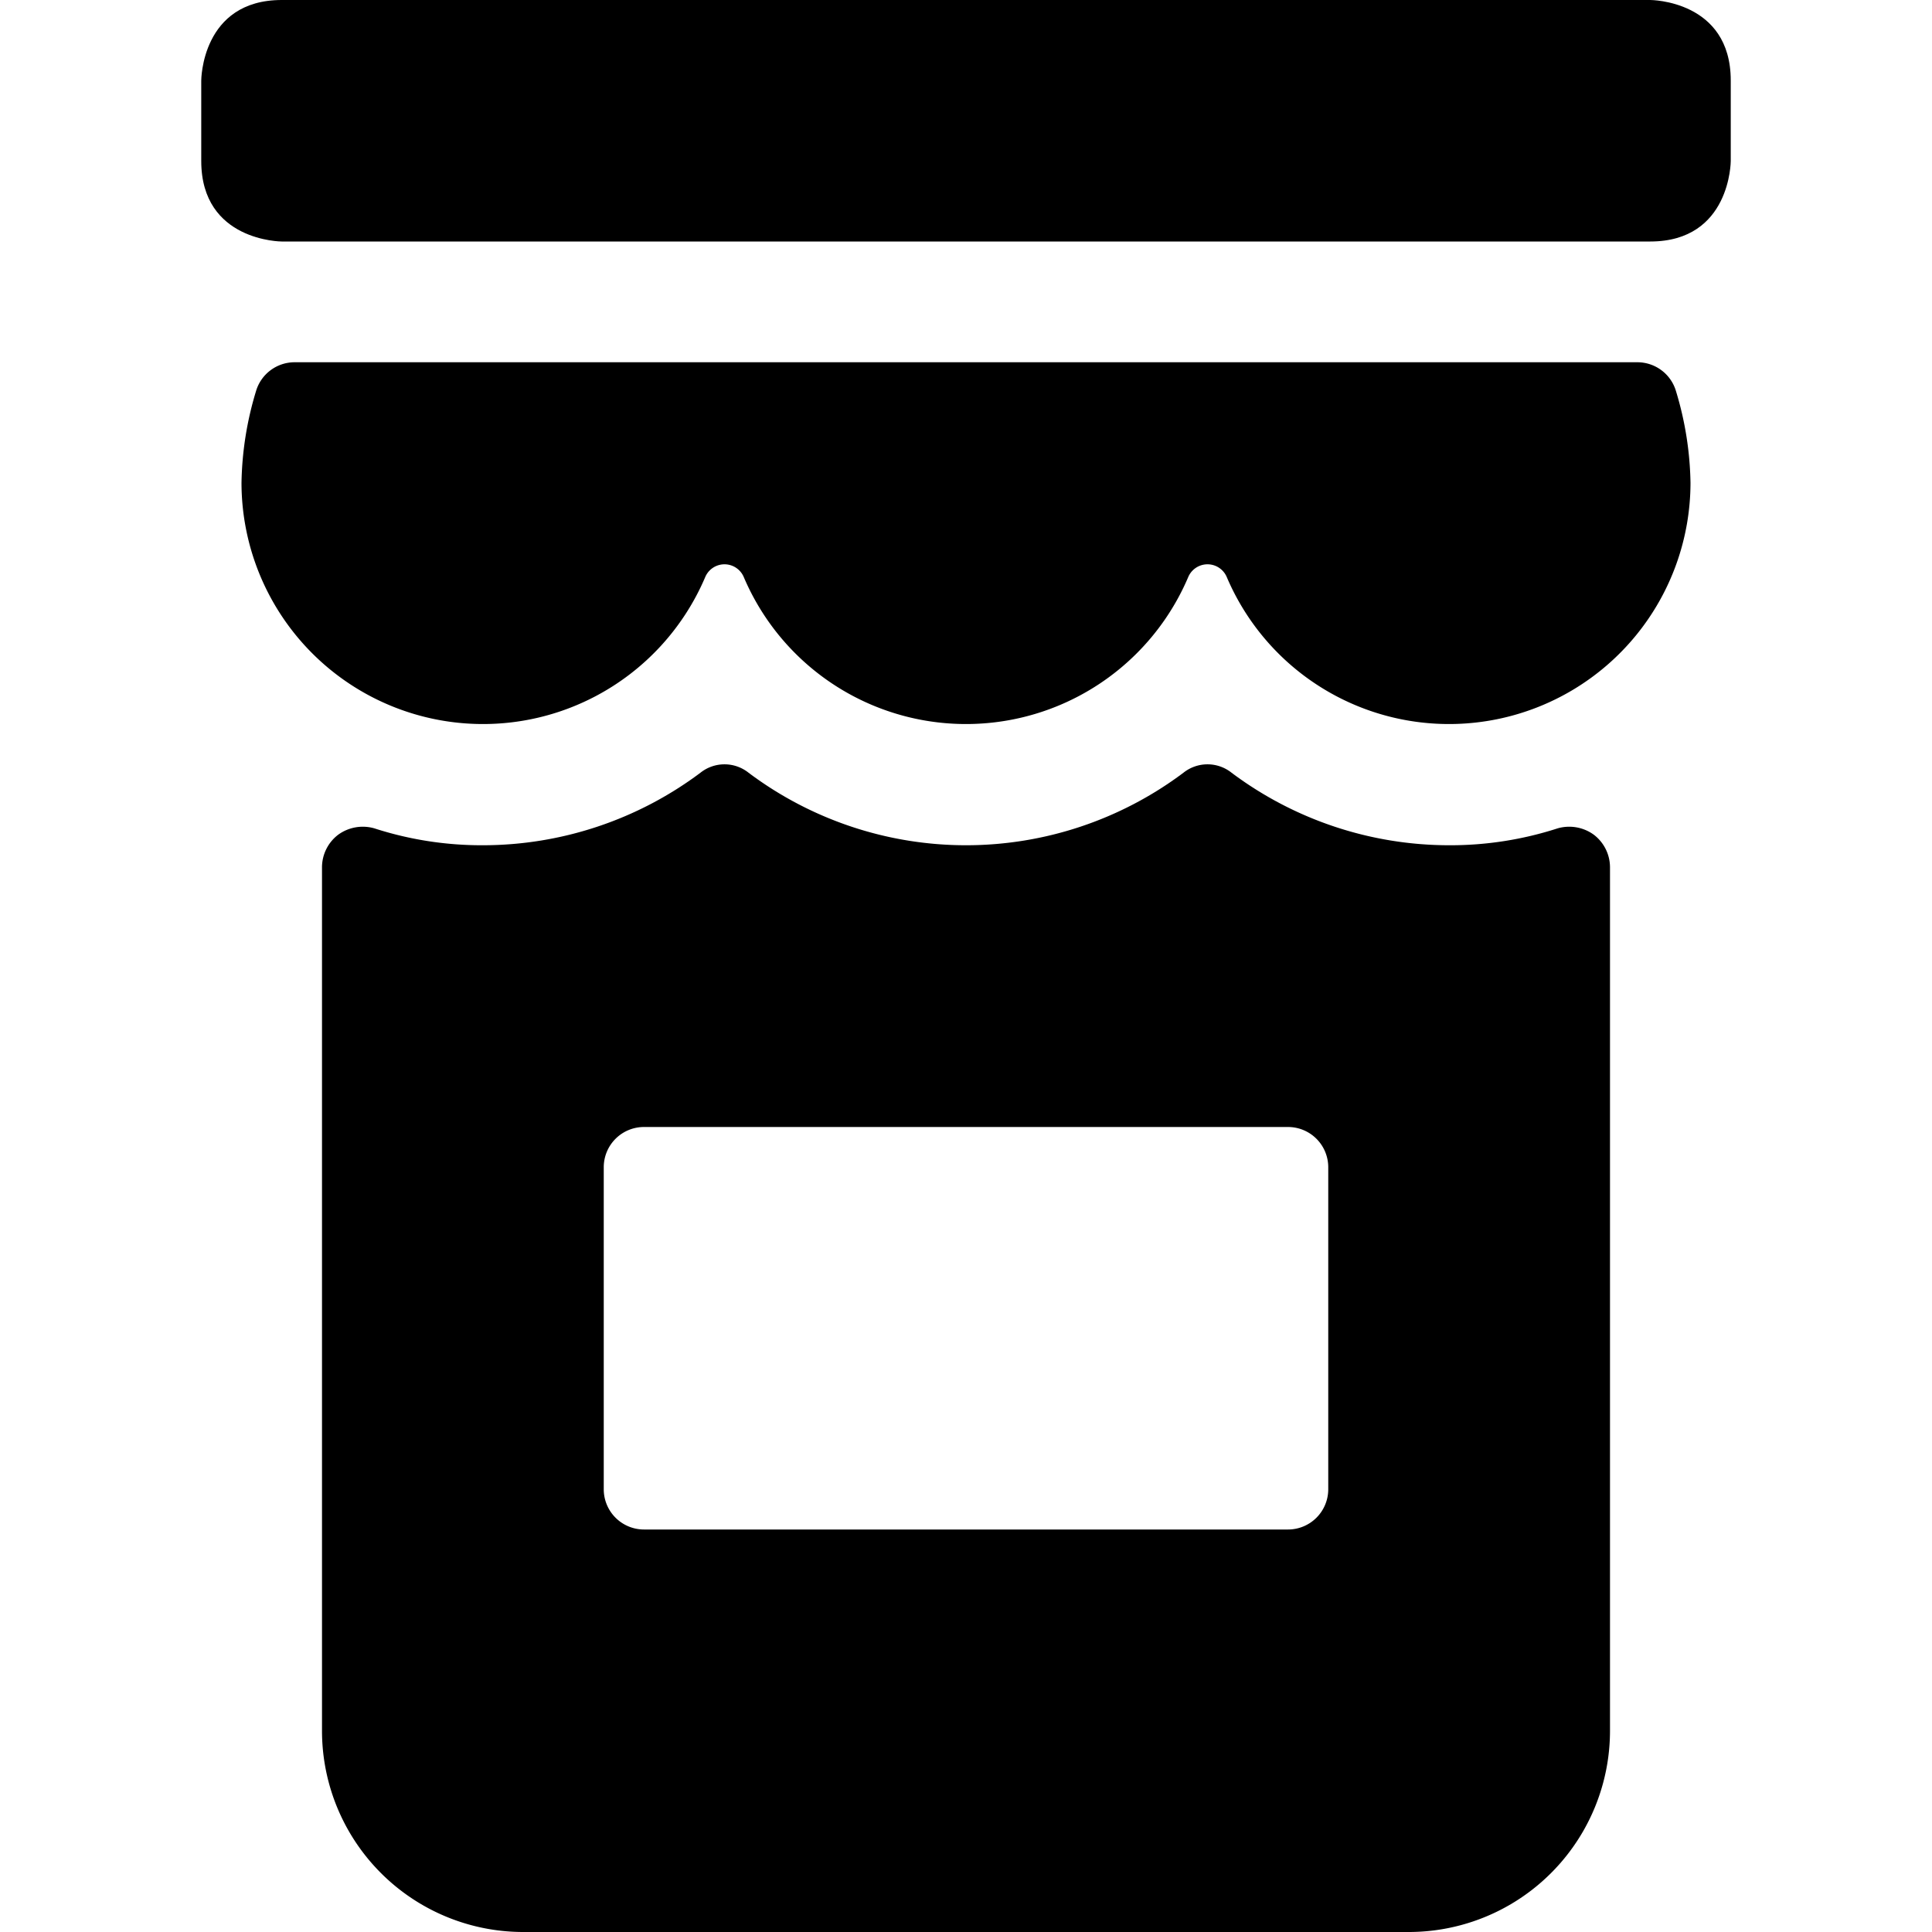 <svg xmlns="http://www.w3.org/2000/svg" viewBox="0 0 24 24"><g><path d="M18 10.5a4.51 4.51 0 0 1 -2.7 -0.9 0.48 0.48 0 0 0 -0.6 0 4.5 4.5 0 0 1 -5.4 0 0.48 0.48 0 0 0 -0.6 0 4.51 4.51 0 0 1 -2.7 0.9 4.33 4.33 0 0 1 -1.35 -0.21 0.52 0.52 0 0 0 -0.45 0.08 0.51 0.51 0 0 0 -0.2 0.4V21.5A2.5 2.5 0 0 0 6.5 24h11a2.5 2.5 0 0 0 2.5 -2.5V10.77a0.51 0.51 0 0 0 -0.2 -0.4 0.52 0.52 0 0 0 -0.45 -0.08 4.33 4.33 0 0 1 -1.35 0.21Zm-1.5 8a0.5 0.5 0 0 1 -0.5 0.5H8a0.5 0.5 0 0 1 -0.5 -0.5v-4A0.5 0.5 0 0 1 8 14h8a0.5 0.5 0 0 1 0.5 0.5Z" fill="#000000" stroke-width="1"></path><path d="M20.82 4.86a0.5 0.5 0 0 0 -0.48 -0.36H3.66a0.5 0.5 0 0 0 -0.48 0.36A4.12 4.12 0 0 0 3 6a3 3 0 0 0 5.76 1.17 0.26 0.26 0 0 1 0.48 0 3 3 0 0 0 5.52 0 0.26 0.26 0 0 1 0.48 0A3 3 0 0 0 21 6a4.12 4.12 0 0 0 -0.18 -1.14Z" fill="#000000" stroke-width="1"></path><path d="M3.5 0h17s1 0 1 1v1s0 1 -1 1h-17s-1 0 -1 -1V1s0 -1 1 -1" fill="#000000" stroke-width="1"></path></g></svg>
